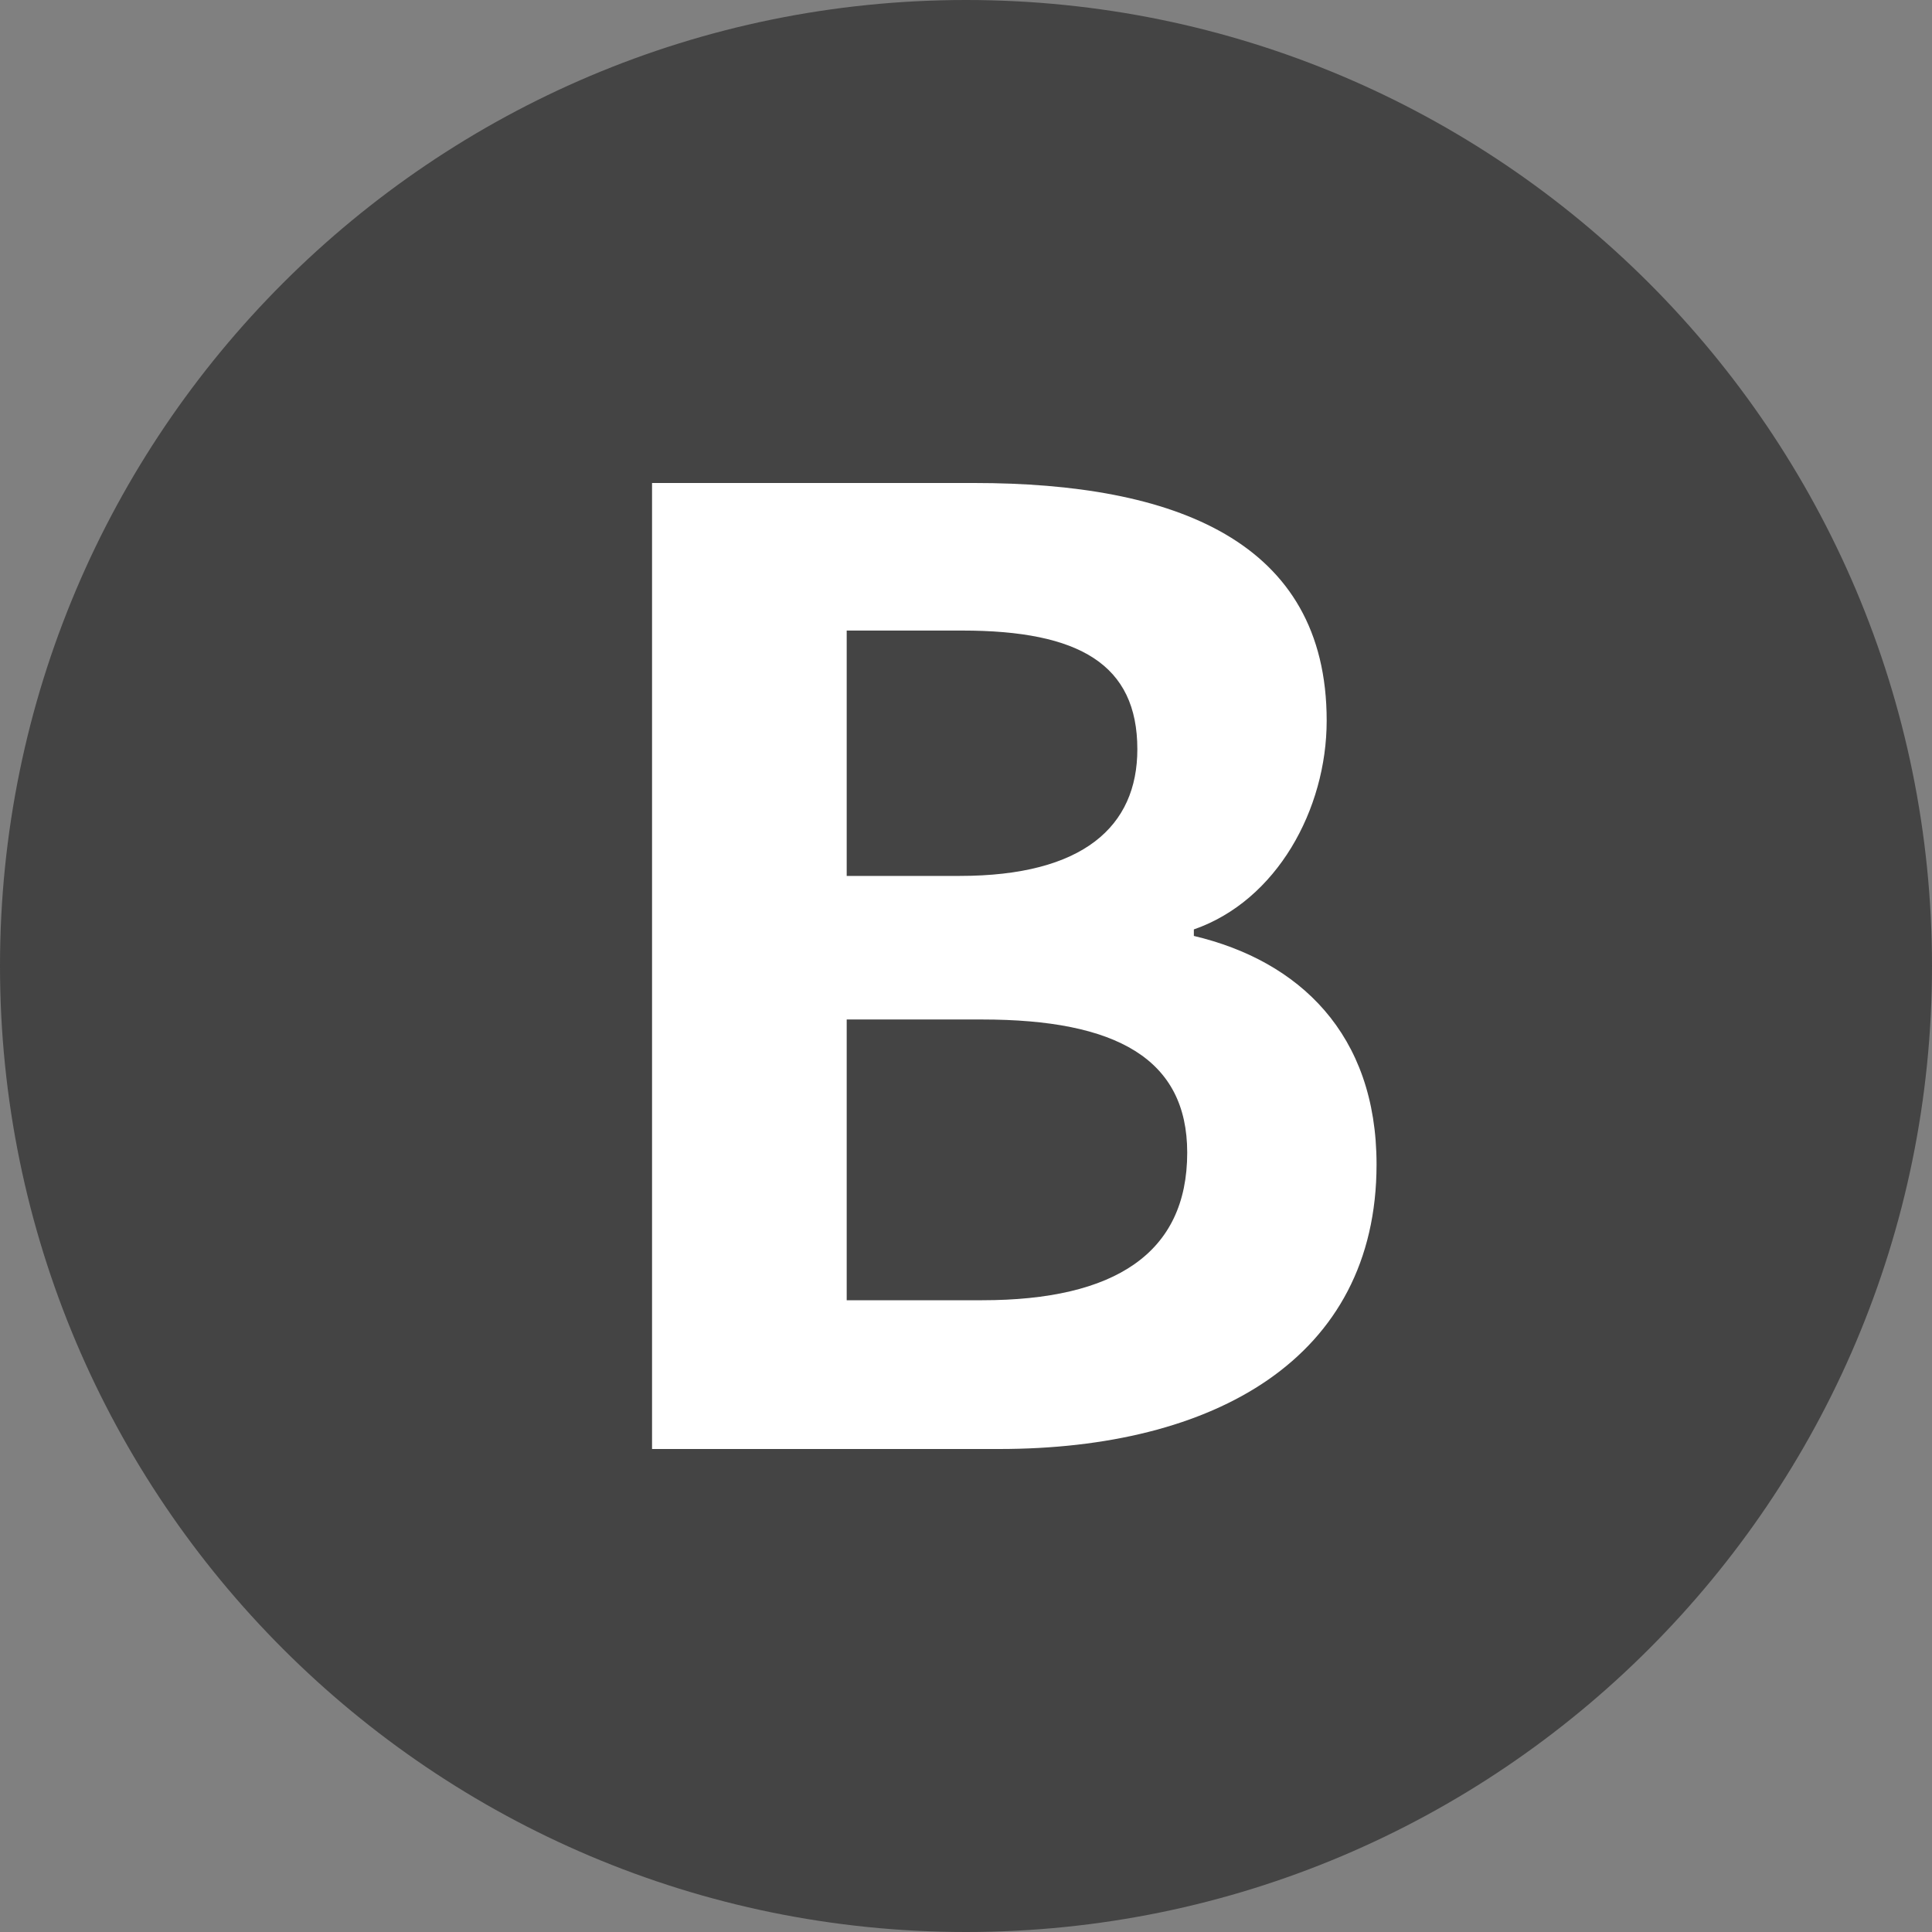 <svg width="16" height="16" viewBox="0 0 16 16" fill="none" xmlns="http://www.w3.org/2000/svg">
  <rect x="0" y="0" width="16" height="16" fill="#808080" stroke="none"/>
  <path d="M8 0C3.584 0 0 3.584 0 8C0 12.416 3.584 16 8 16C12.416 16 16 12.416 16 8C16 3.584 12.416 0 8 0Z" fill="#444444"/>
  <path d="M5.4 12H8.275C10.05 12 11.4 11.254 11.4 9.643C11.4 8.562 10.758 7.957 9.887 7.751V7.697C10.573 7.459 10.987 6.703 10.987 5.968C10.987 4.476 9.723 4 8.068 4H5.4V12ZM7.012 7.254V5.222H7.97C8.939 5.222 9.419 5.503 9.419 6.205C9.419 6.843 8.972 7.254 7.948 7.254H7.012ZM7.012 10.768V8.443H8.134C9.244 8.443 9.832 8.768 9.832 9.546C9.832 10.378 9.233 10.768 8.134 10.768H7.012Z" fill="white"/>
</svg>
